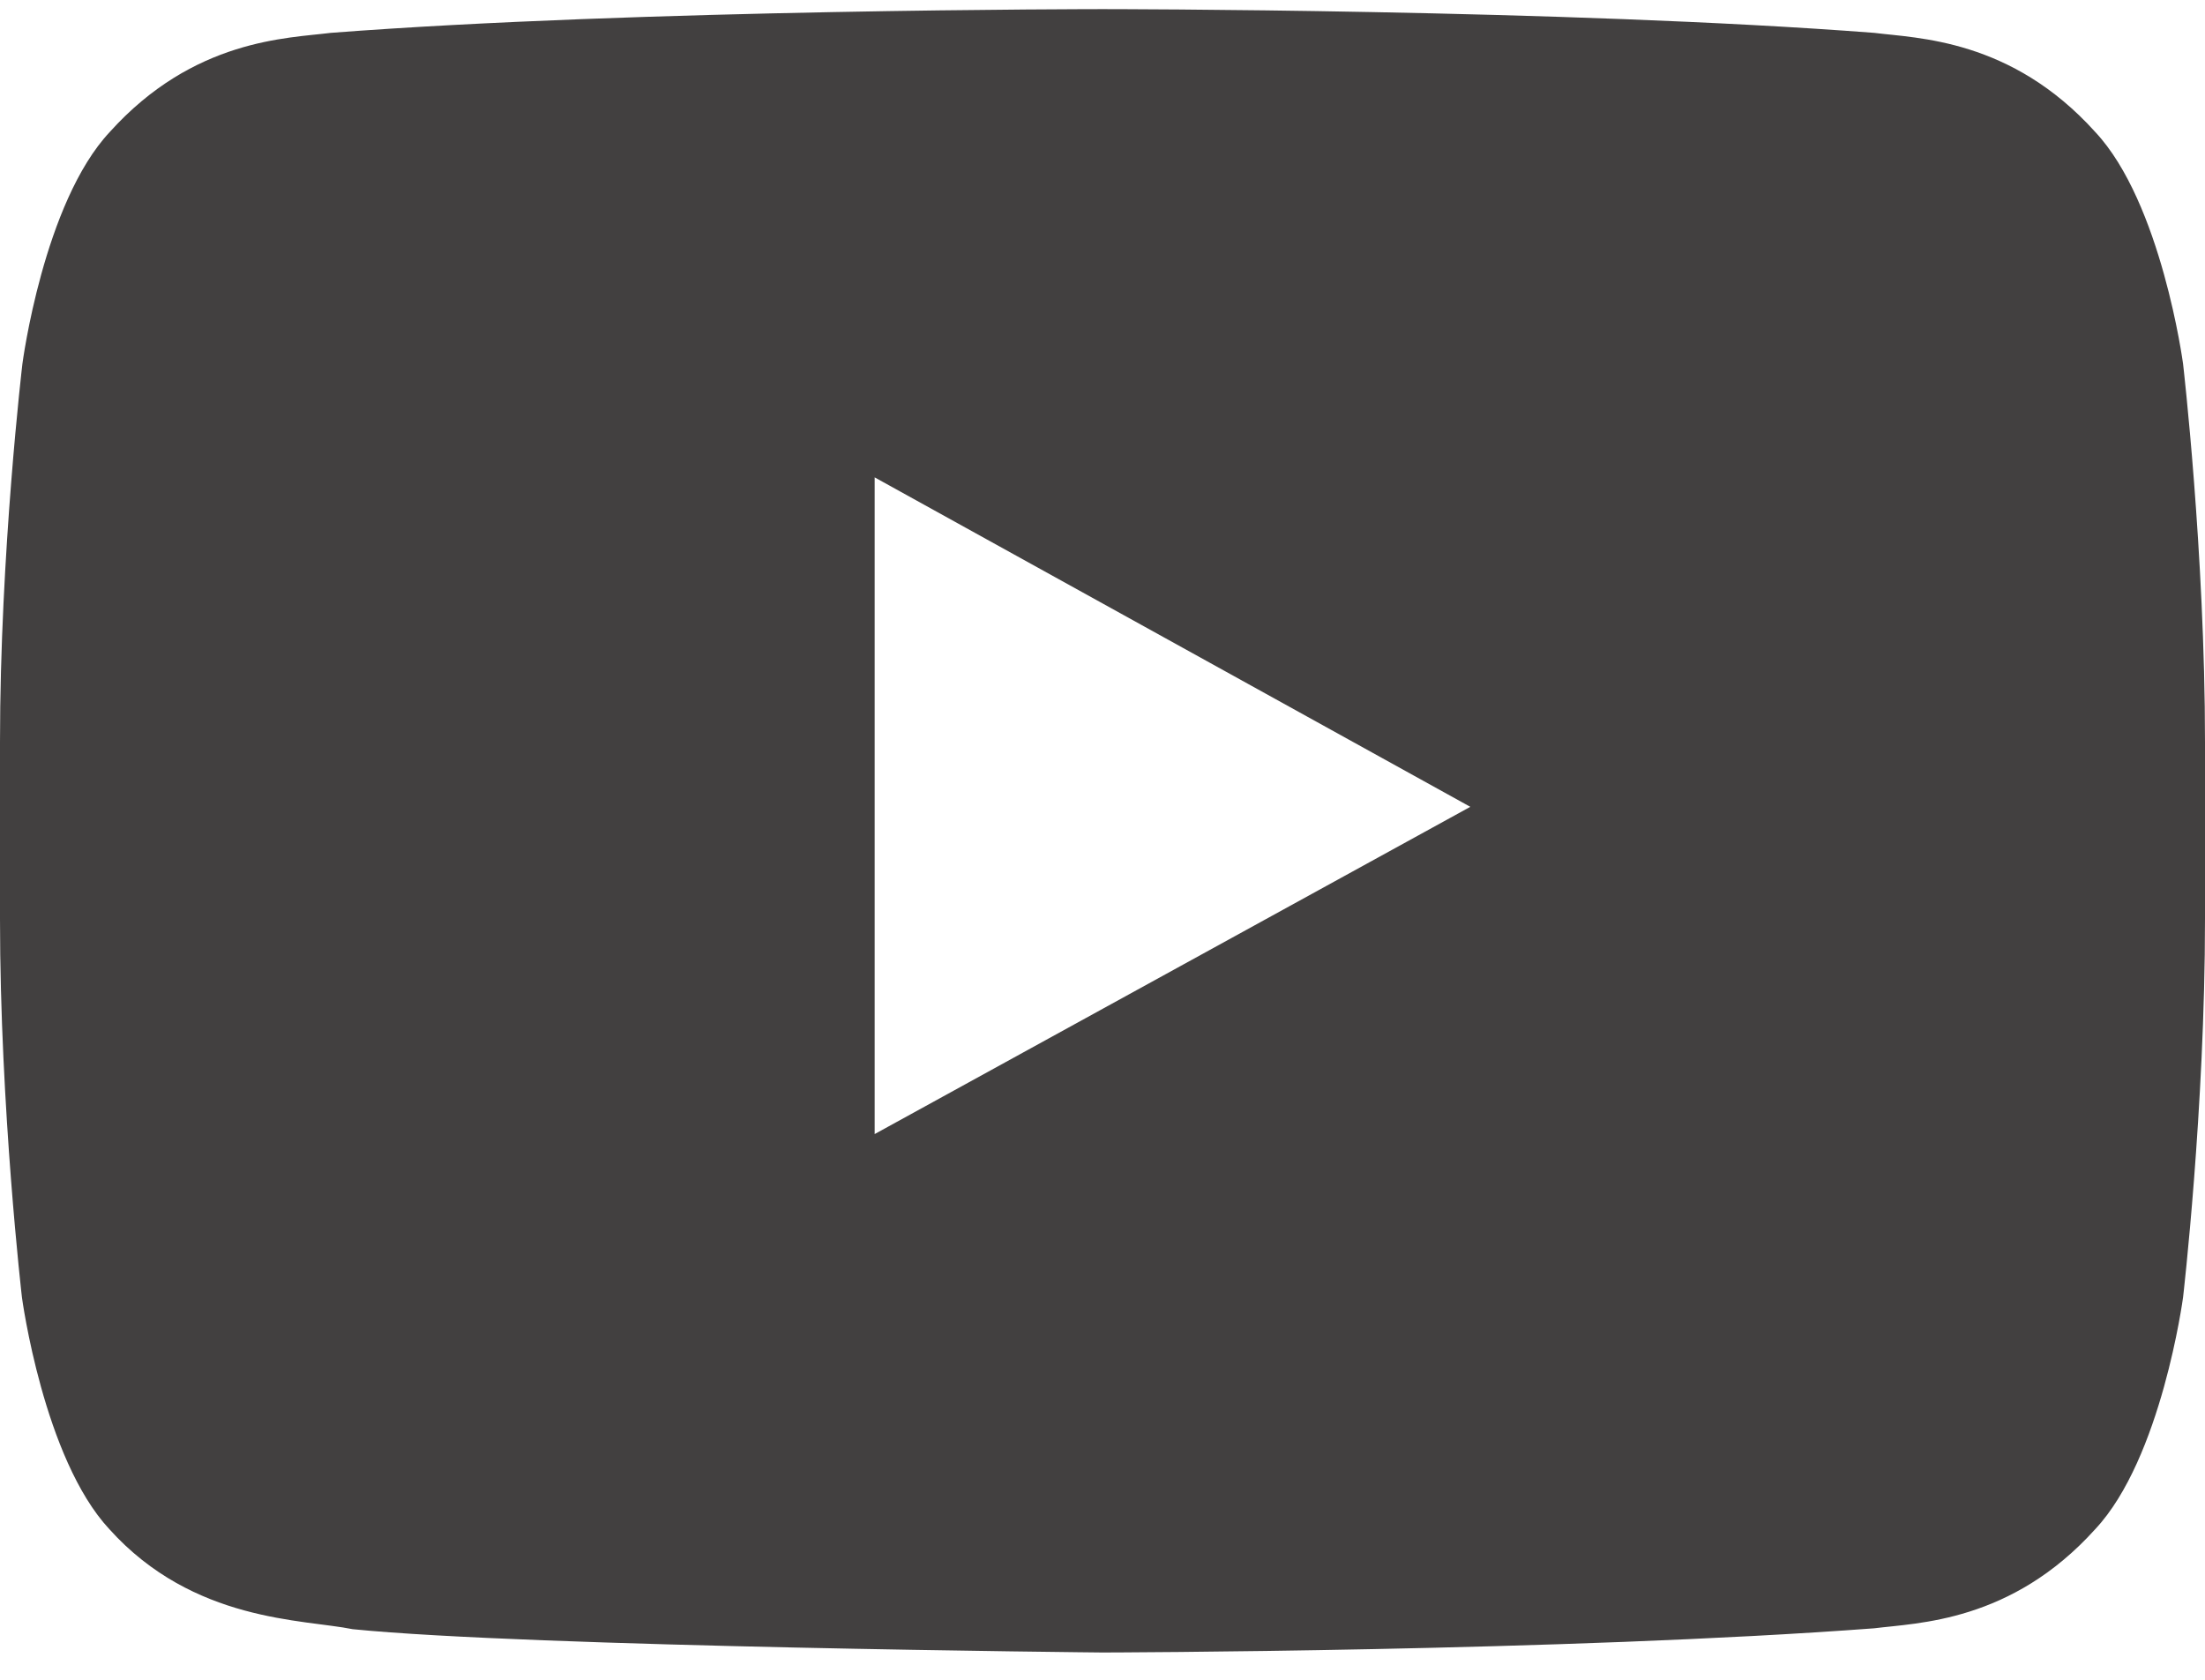 <svg width="42" height="32" viewBox="0 0 42 32" fill="none" xmlns="http://www.w3.org/2000/svg">
<path d="M41.582 6.929C41.582 6.929 41.172 3.86 39.908 2.513C38.309 0.739 36.52 0.73 35.7 0.626C29.827 0.174 21.008 0.174 21.008 0.174H20.992C20.992 0.174 12.173 0.174 6.3 0.626C5.48 0.73 3.691 0.739 2.092 2.513C0.829 3.86 0.427 6.929 0.427 6.929C0.427 6.929 0 10.537 0 14.136V17.509C0 21.108 0.418 24.716 0.418 24.716C0.418 24.716 0.829 27.785 2.084 29.132C3.683 30.906 5.783 30.845 6.718 31.036C10.082 31.375 21 31.48 21 31.48C21 31.48 29.827 31.462 35.7 31.019C36.52 30.915 38.309 30.906 39.908 29.132C41.172 27.785 41.582 24.716 41.582 24.716C41.582 24.716 42 21.117 42 17.509V14.136C42 10.537 41.582 6.929 41.582 6.929ZM16.66 21.604V9.094L28.006 15.37L16.66 21.604Z" fill="#424040"/>
</svg>
